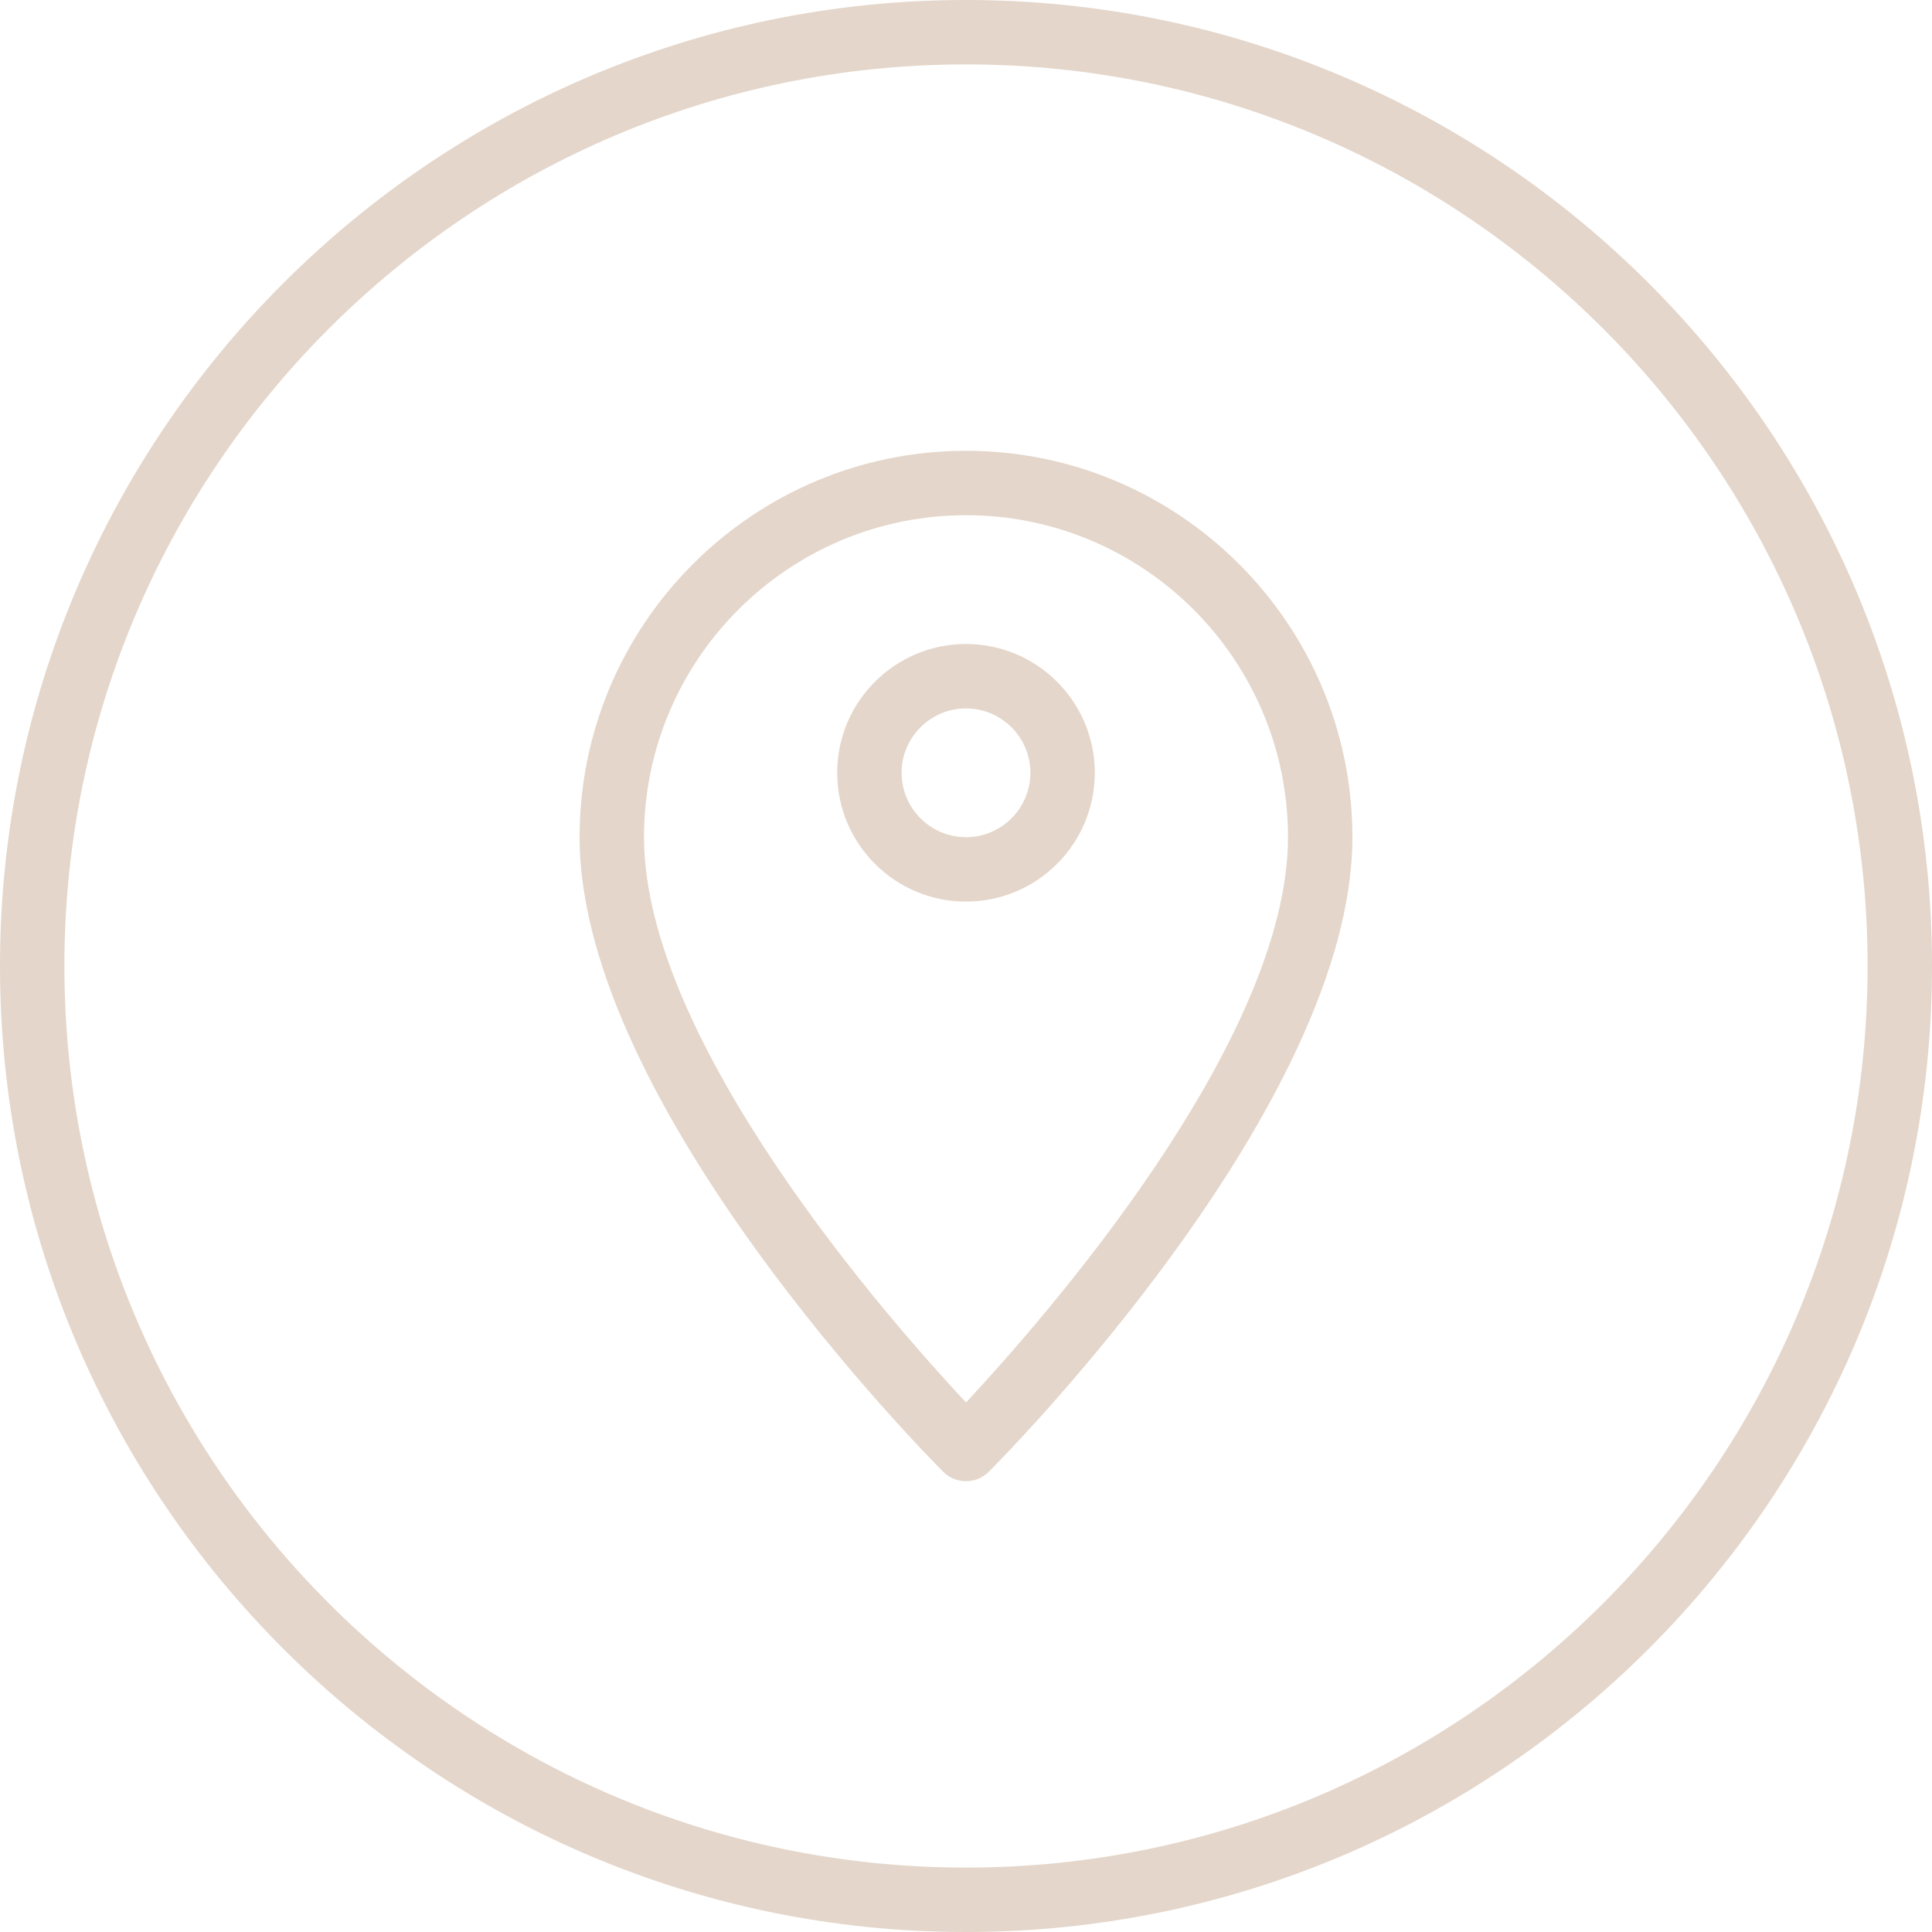 <?xml version="1.0" encoding="UTF-8" standalone="no"?><svg xmlns="http://www.w3.org/2000/svg" xmlns:xlink="http://www.w3.org/1999/xlink" fill="#000000" height="60" preserveAspectRatio="xMidYMid meet" version="1" viewBox="2.0 2.0 60.0 60.0" width="60" zoomAndPan="magnify"><g fill="#e4d6ca" id="change1_1"><path d="M 32 60 C 16.559 60 4 47.441 4 32 C 4 16.559 16.559 4 32 4 C 47.441 4 60 16.559 60 32 C 60 47.441 47.441 60 32 60 Z M 32 2 C 15.457 2 2 15.457 2 32 C 2 48.543 15.457 62 32 62 C 48.543 62 62 48.543 62 32 C 62 15.457 48.543 2 32 2" fill="inherit"/><path d="M 32 45.555 C 29.609 42.996 22 34.355 22 28 C 22 22.484 26.484 18 32 18 C 37.516 18 42 22.484 42 28 C 42 34.348 34.387 42.996 32 45.555 Z M 32 16 C 25.383 16 20 21.383 20 28 C 20 36.32 30.832 47.246 31.293 47.707 C 31.488 47.902 31.742 48 32 48 C 32.258 48 32.512 47.902 32.707 47.707 C 33.168 47.246 44 36.32 44 28 C 44 21.383 38.617 16 32 16" fill="inherit"/><path d="M 32 28 C 30.898 28 30 27.102 30 26 C 30 24.898 30.898 24 32 24 C 33.102 24 34 24.898 34 26 C 34 27.102 33.102 28 32 28 Z M 32 22 C 29.793 22 28 23.793 28 26 C 28 28.207 29.793 30 32 30 C 34.207 30 36 28.207 36 26 C 36 23.793 34.207 22 32 22" fill="inherit"/></g></svg>